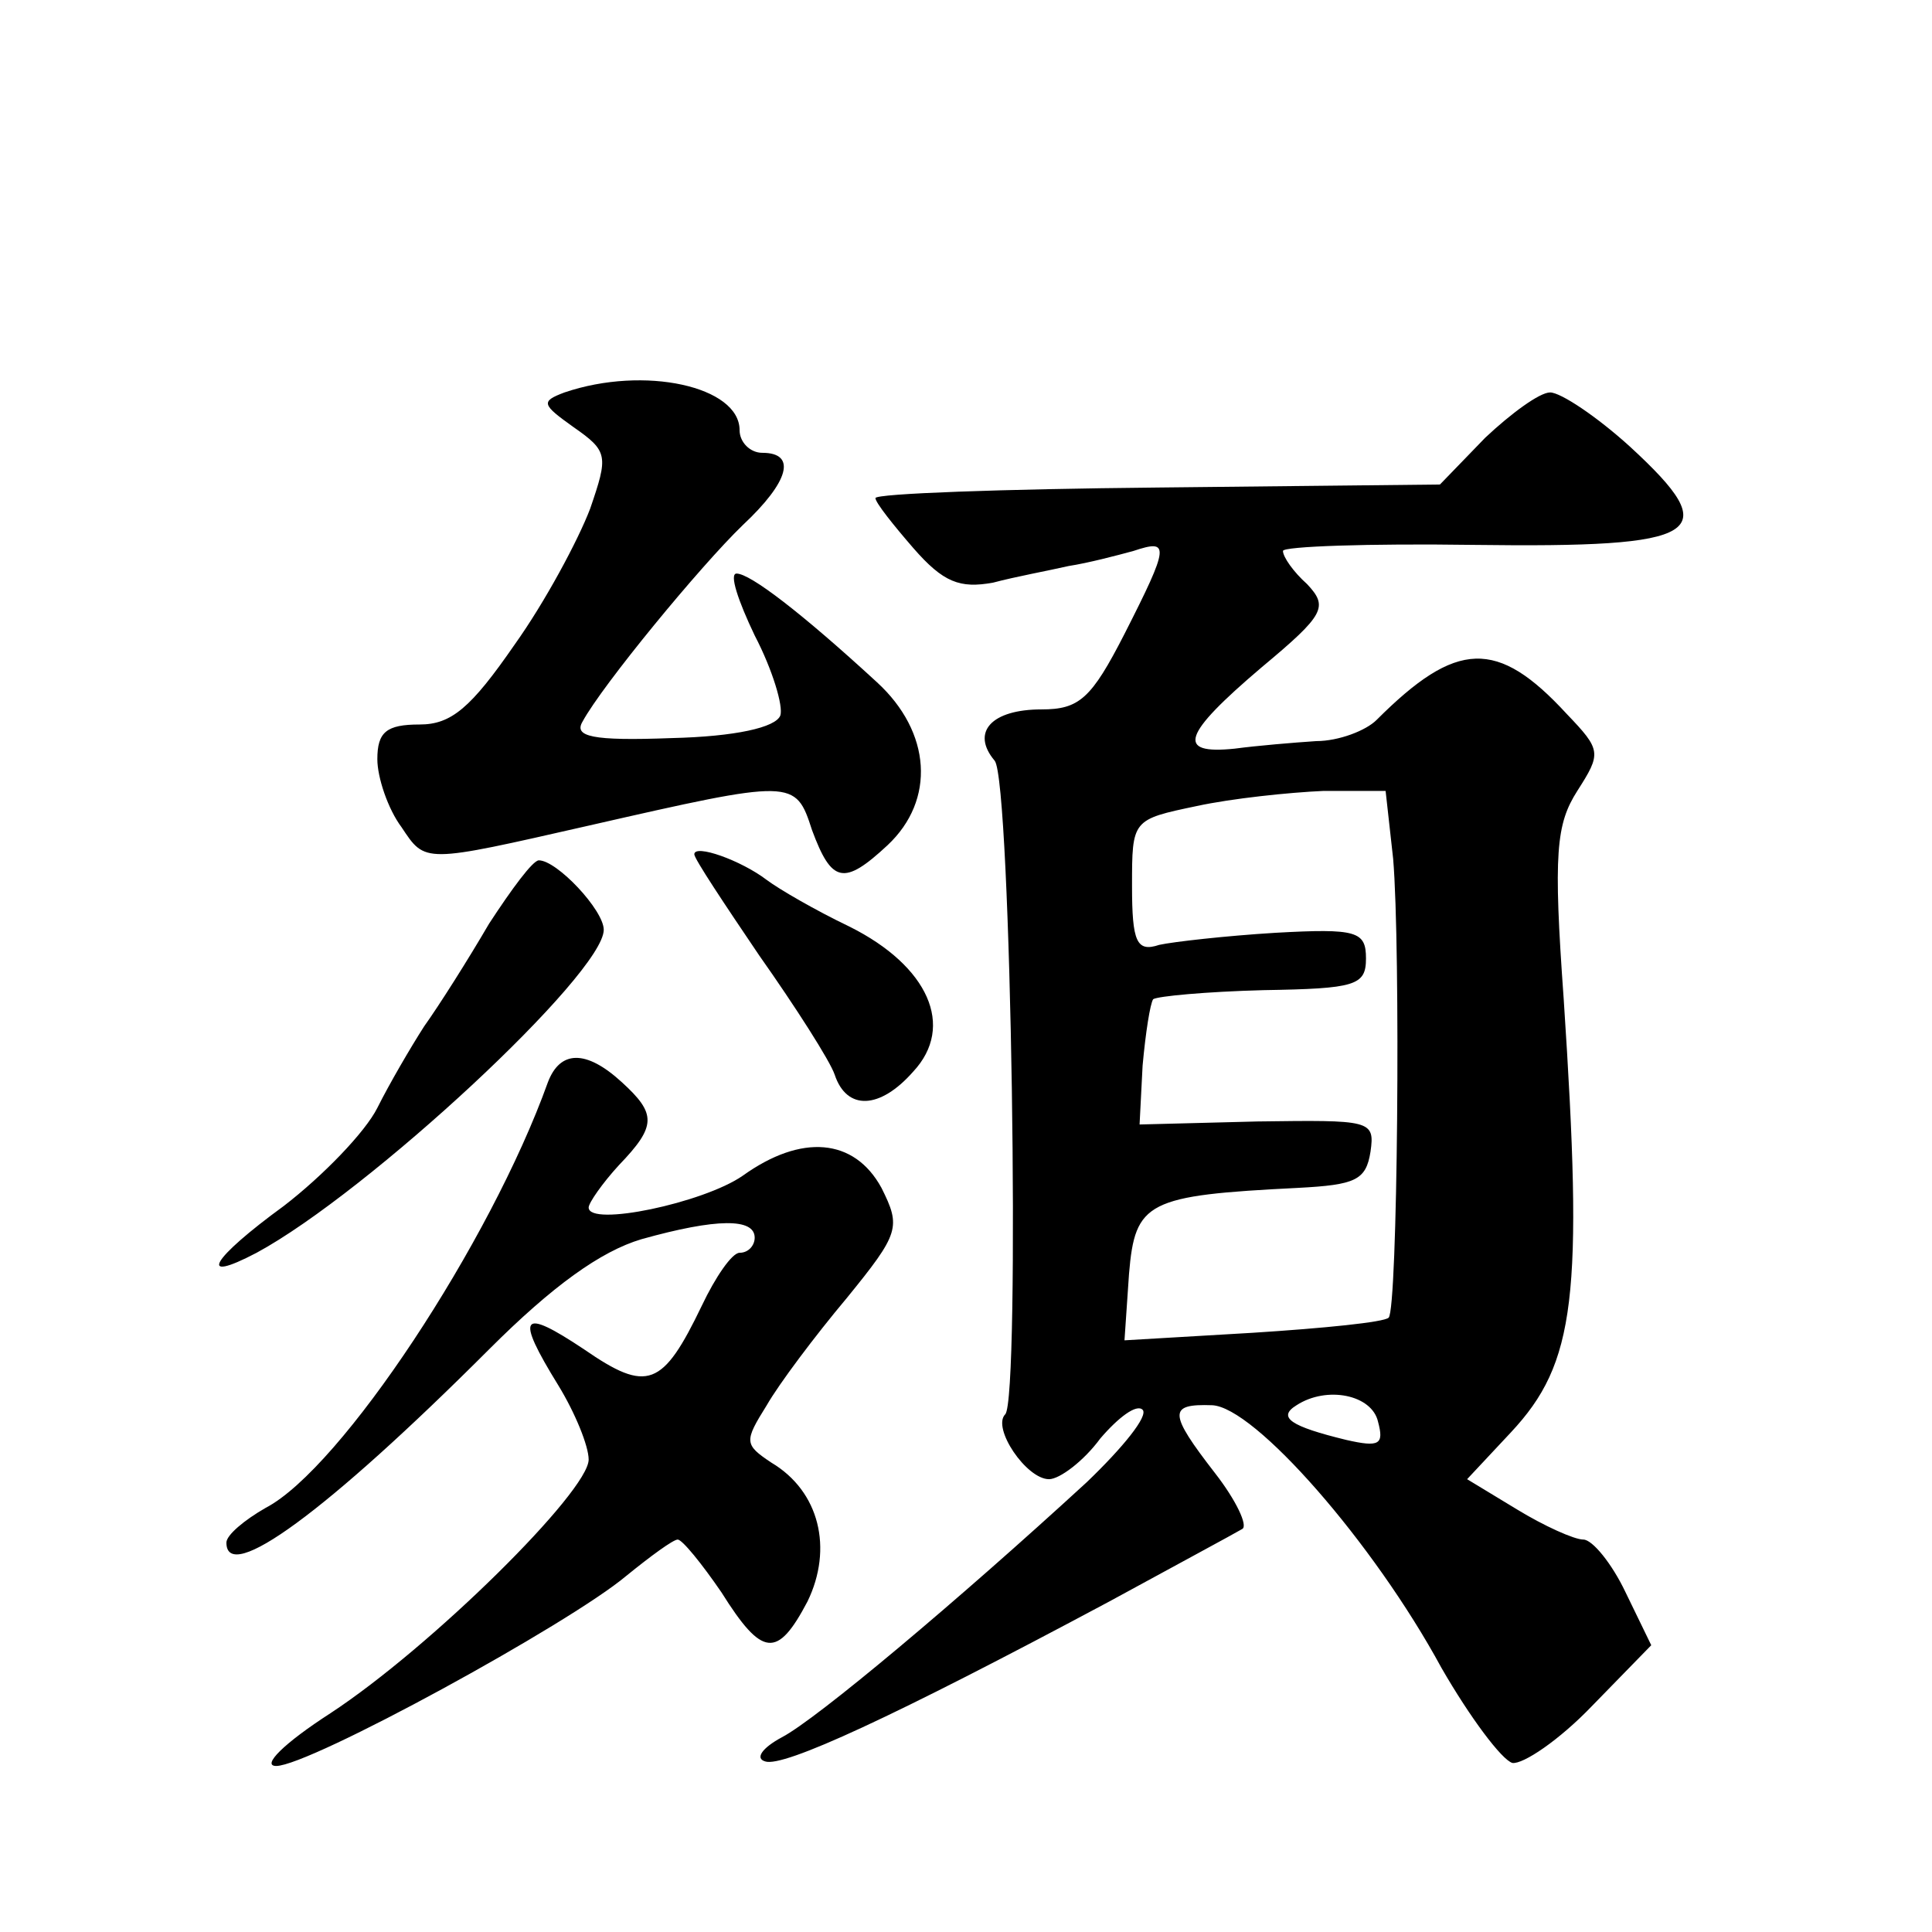 <?xml version="1.0" standalone="no"?>
<!DOCTYPE svg PUBLIC "-//W3C//DTD SVG 20010904//EN"
 "http://www.w3.org/TR/2001/REC-SVG-20010904/DTD/svg10.dtd">
<svg version="1.0" xmlns="http://www.w3.org/2000/svg"
 width="128pt" height="128pt" viewBox="0 0 128 128"
 preserveAspectRatio="xMidYMid meet">
<g transform="translate(0,128) scale(0.1,-0.1)"
fill="#0" stroke="none">
<path d="M374 1020 c-16 -6 -15 -8 6 -23 23 -16 23 -19 11 -54 -8 -21 -30 -62 -50
-90 -29 -42 -42 -53 -63 -53 -22 0 -28 -5 -28 -23 0 -12 7 -33 16 -45 16 -24 14
-24 124 1 136 31 137 31 148 -3 13 -35 21 -37 50 -10 32 30 29 75 -7 108 -50 46
-84 72 -93 72 -5 0 1 -18 12 -41 12 -23 19 -47 17 -53 -3 -8 -30 -14 -72 -15 -53
-2 -65 1 -59 11 13 24 78 103 106 130 31 29 36 48 13 48 -8 0 -15 7 -15 15 0 29
-63 43 -116 25z M984 990 l-30 -31 -187 -2 c-103 -1 -187 -4 -187 -7 0 -3 12 -18
25 -33 20 -23 31 -27 53 -23 15 4 37 8 50 11 13 2 32 7 43 10 24 8 24 4 -6 -55
-22 -43 -30 -50 -55 -50 -33 0 -47 -15 -31 -34 11 -13 17 -423 7 -433 -9 -9 14
-43 29 -43 7 0 23 12 34 27 12 14 24 23 28 19 4 -4 -13 -25 -37 -48 -86 -79 -179
-157 -202 -169 -13 -7 -18 -14 -11 -16 12 -4 84 29 228 106 44 24 83 45 88 48 4
2 -4 19 -18 37 -31 40 -31 46 -2 45 28 -1 107 -91 152 -174 19 -33 40 -61 47 -63
7 -1 31 15 53 38 l39 40 -17 35 c-9 19 -22 35 -28 35 -6 0 -26 9 -44 20 l-33 20
29 31 c43 46 48 90 35 287 -7 97 -5 116 9 138 16 25 16 27 -7 51 -46 50 -73 49
-126 -4 -7 -7 -25 -14 -40 -14 -15 -1 -39 -3 -54 -5 -39 -4 -35 9 18 54 42 35 44
40 30 55 -9 8 -16 18 -16 22 0 3 57 5 126 4 153 -2 167 7 104 65 -22 20 -46 36
-53 36 -7 0 -26 -14 -43 -30z m-61 -279 c5 -59 3 -299 -3 -304 -3 -3 -43 -7 -90
-10 l-85 -5 3 44 c4 48 12 52 112 57 38 2 45 5 48 24 3 21 0 21 -75 20 l-78 -2
2 39 c2 22 5 41 7 44 3 2 35 5 73 6 61 1 68 3 68 21 0 18 -6 20 -60 17 -33 -2 -68
-6 -77 -8 -15 -5 -18 2 -18 39 0 44 0 44 43 53 23 5 61 9 84 10 l41 0 5 -45z m-10
-373 c4 -15 1 -17 -21 -12 -37 9 -46 15 -33 23 20 13 50 7 54 -11z M460 714 c0
-3 20 -33 43 -67 24 -34 47 -70 50 -79 8 -24 30 -23 52 2 28 30 10 70 -42 96 -23
11 -47 25 -55 31 -17 13 -48 24 -48 17z M324 668 c-14 -24 -33 -54 -43 -68 -9 -14
-23 -38 -31 -54 -8 -16 -36 -45 -62 -65 -48 -35 -58 -52 -18 -31 74 40 230 185
230 214 0 13 -31 46 -43 46 -4 0 -18 -19 -33 -42z M363 563 c-38 -106 -137 -256
-187 -282 -14 -8 -26 -18 -26 -23 0 -28 66 20 174 128 42 42 74 65 101 73 50 14
75 14 75 1 0 -5 -4 -10 -10 -10 -5 0 -16 -16 -25 -35 -26 -54 -36 -58 -78 -29 -42
28 -46 23 -17 -24 11 -18 20 -40 20 -49 0 -21 -104 -124 -171 -168 -31 -20 -46
-35 -36 -35 22 0 194 94 232 126 16 13 31 24 34 24 3 0 16 -16 29 -35 27 -43 37
-44 57 -6 17 35 8 73 -24 92 -18 12 -18 14 -3 38 8 14 32 46 53 71 35 43 36 47
23 73 -18 33 -53 36 -92 8 -26 -18 -102 -34 -102 -21 0 3 9 16 20 28 25 26 25 34
2 55 -24 22 -41 21 -49 0z"/>
</g>
</svg>
